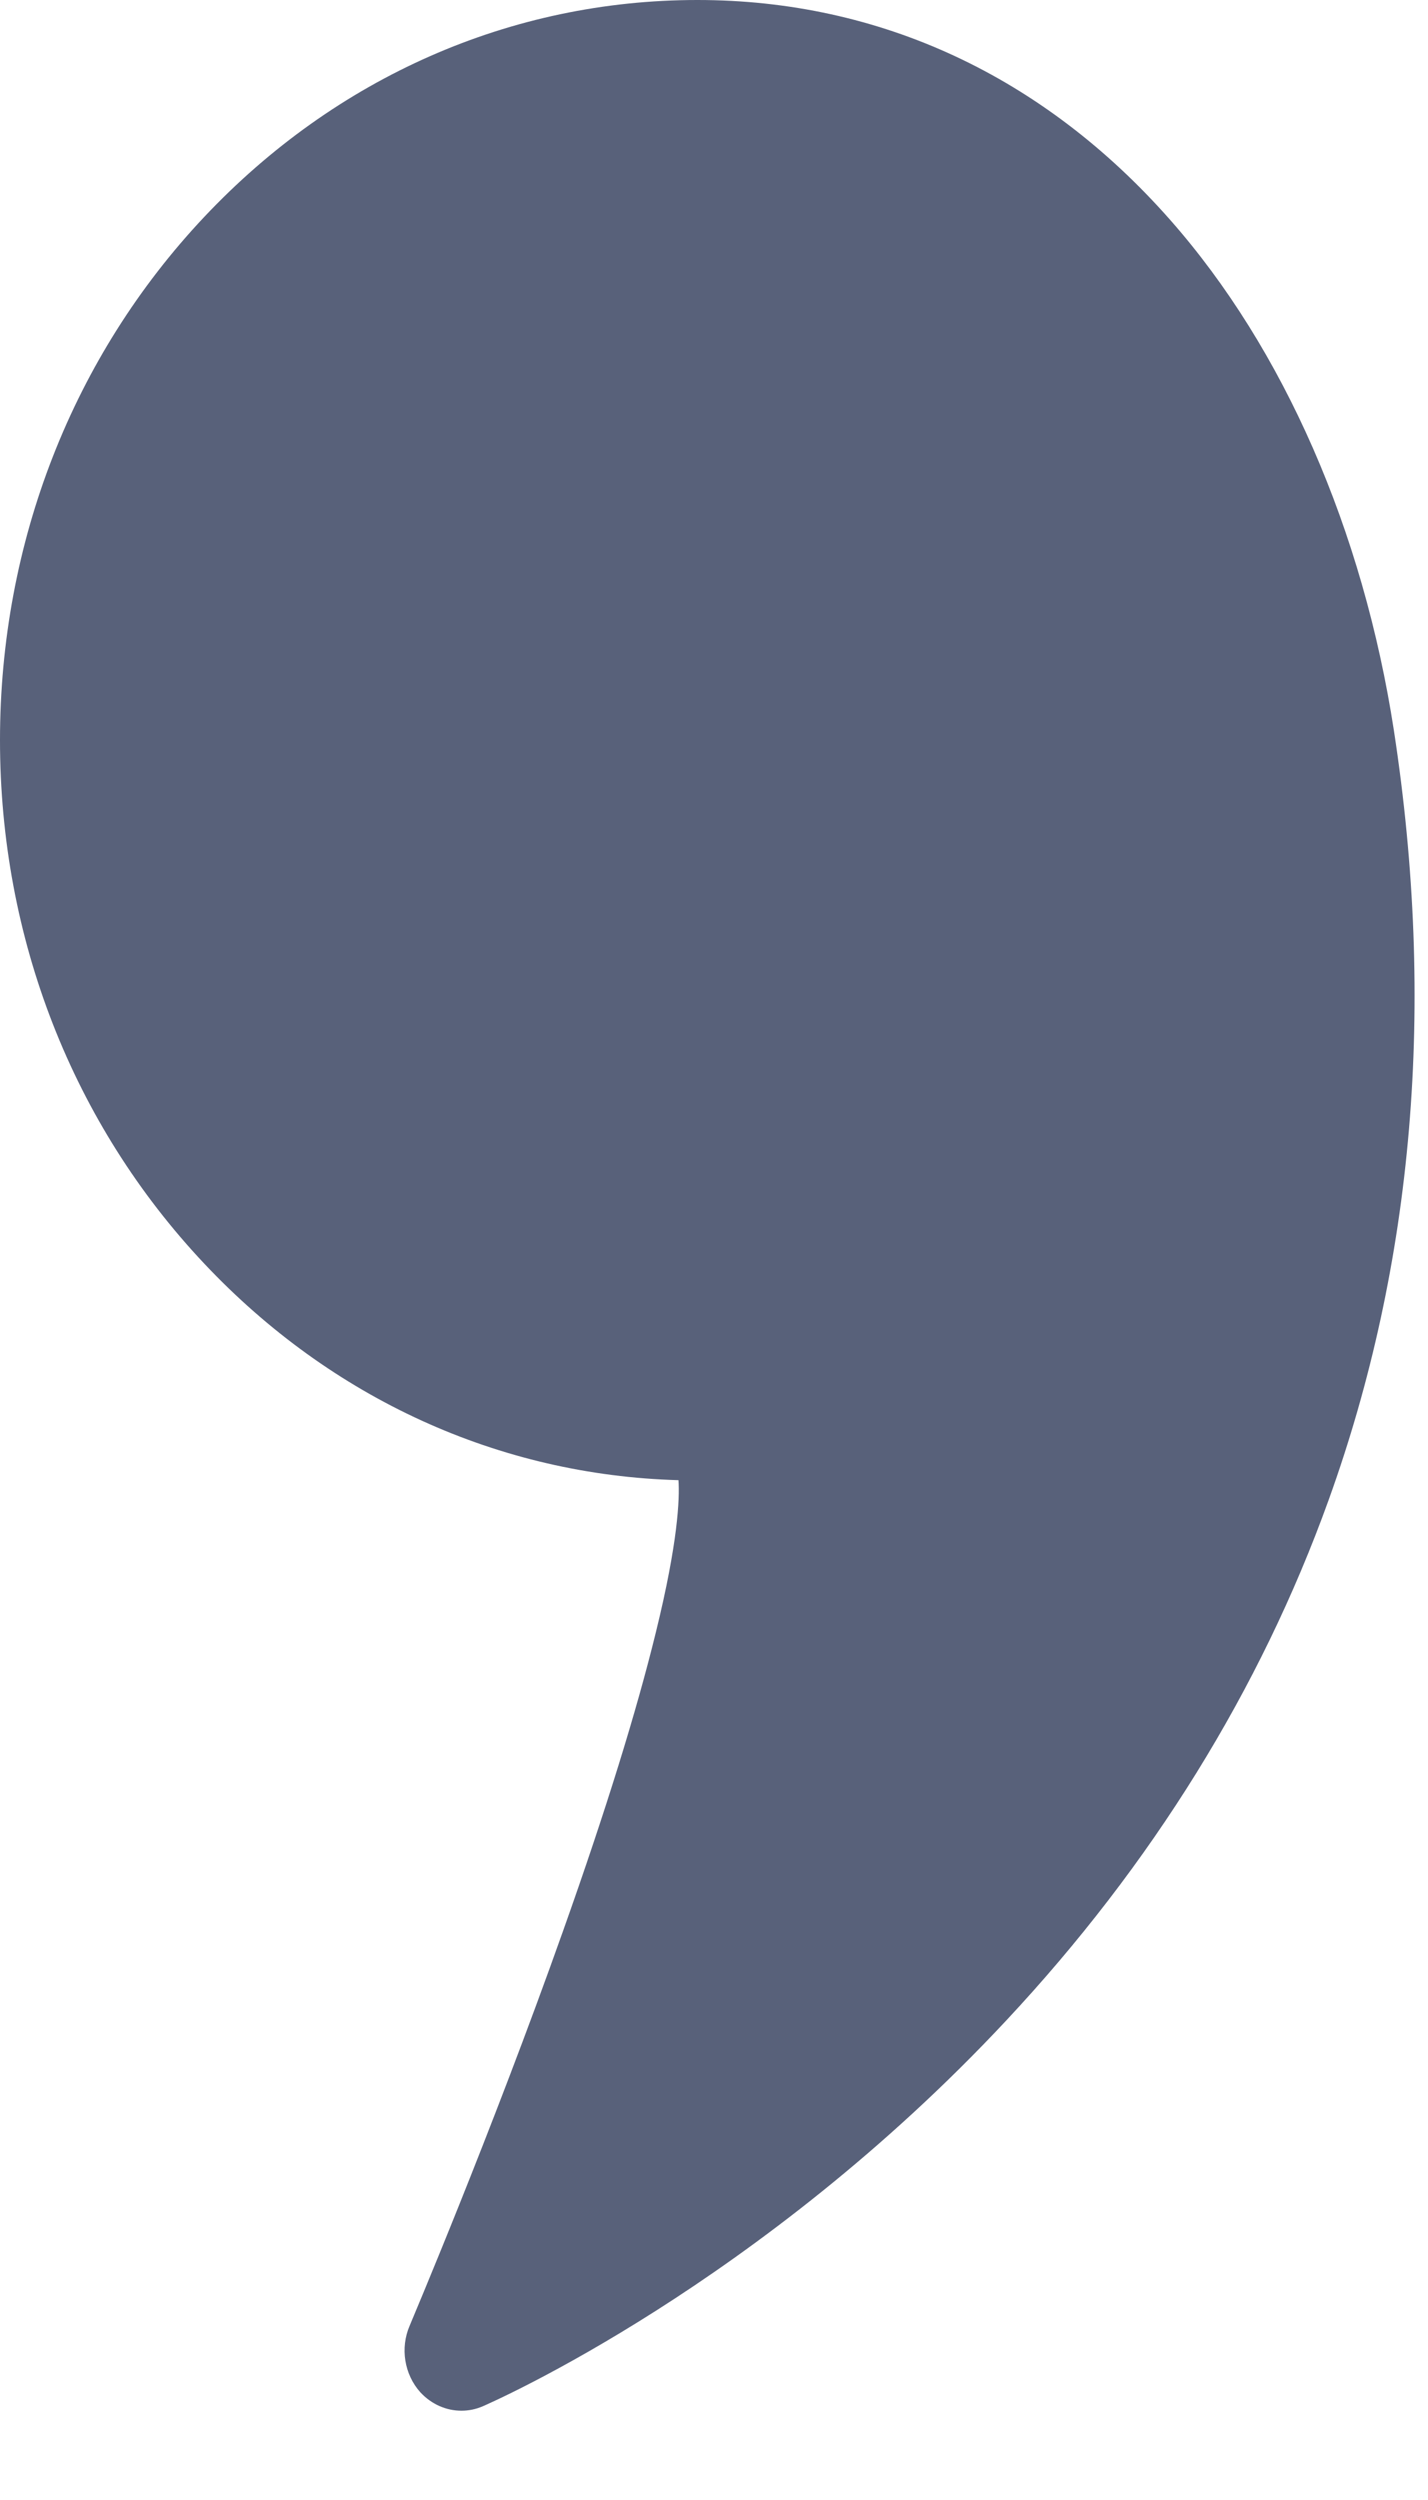 <svg width="8" height="14" viewBox="0 0 8 14" fill="none" xmlns="http://www.w3.org/2000/svg">
<path d="M6.557 1.233C5.847 0.427 4.93 0 3.907 0C2.863 0 1.882 0.432 1.144 1.215C0.407 1.997 0 3.038 0 4.145C0 5.253 0.406 6.293 1.144 7.076C1.857 7.833 2.797 8.261 3.801 8.289C3.808 8.395 3.798 8.636 3.676 9.134C3.568 9.577 3.394 10.139 3.157 10.806C2.751 11.951 2.299 13.013 2.295 13.024C2.241 13.149 2.265 13.297 2.355 13.397C2.417 13.464 2.5 13.5 2.585 13.5C2.625 13.5 2.666 13.492 2.705 13.475C2.767 13.448 4.256 12.793 5.637 11.315C6.453 10.442 7.061 9.461 7.443 8.401C7.921 7.075 8.044 5.625 7.809 4.091C7.636 2.969 7.192 1.954 6.557 1.233L6.557 1.233Z" fill="#58617A"/>
</svg>
